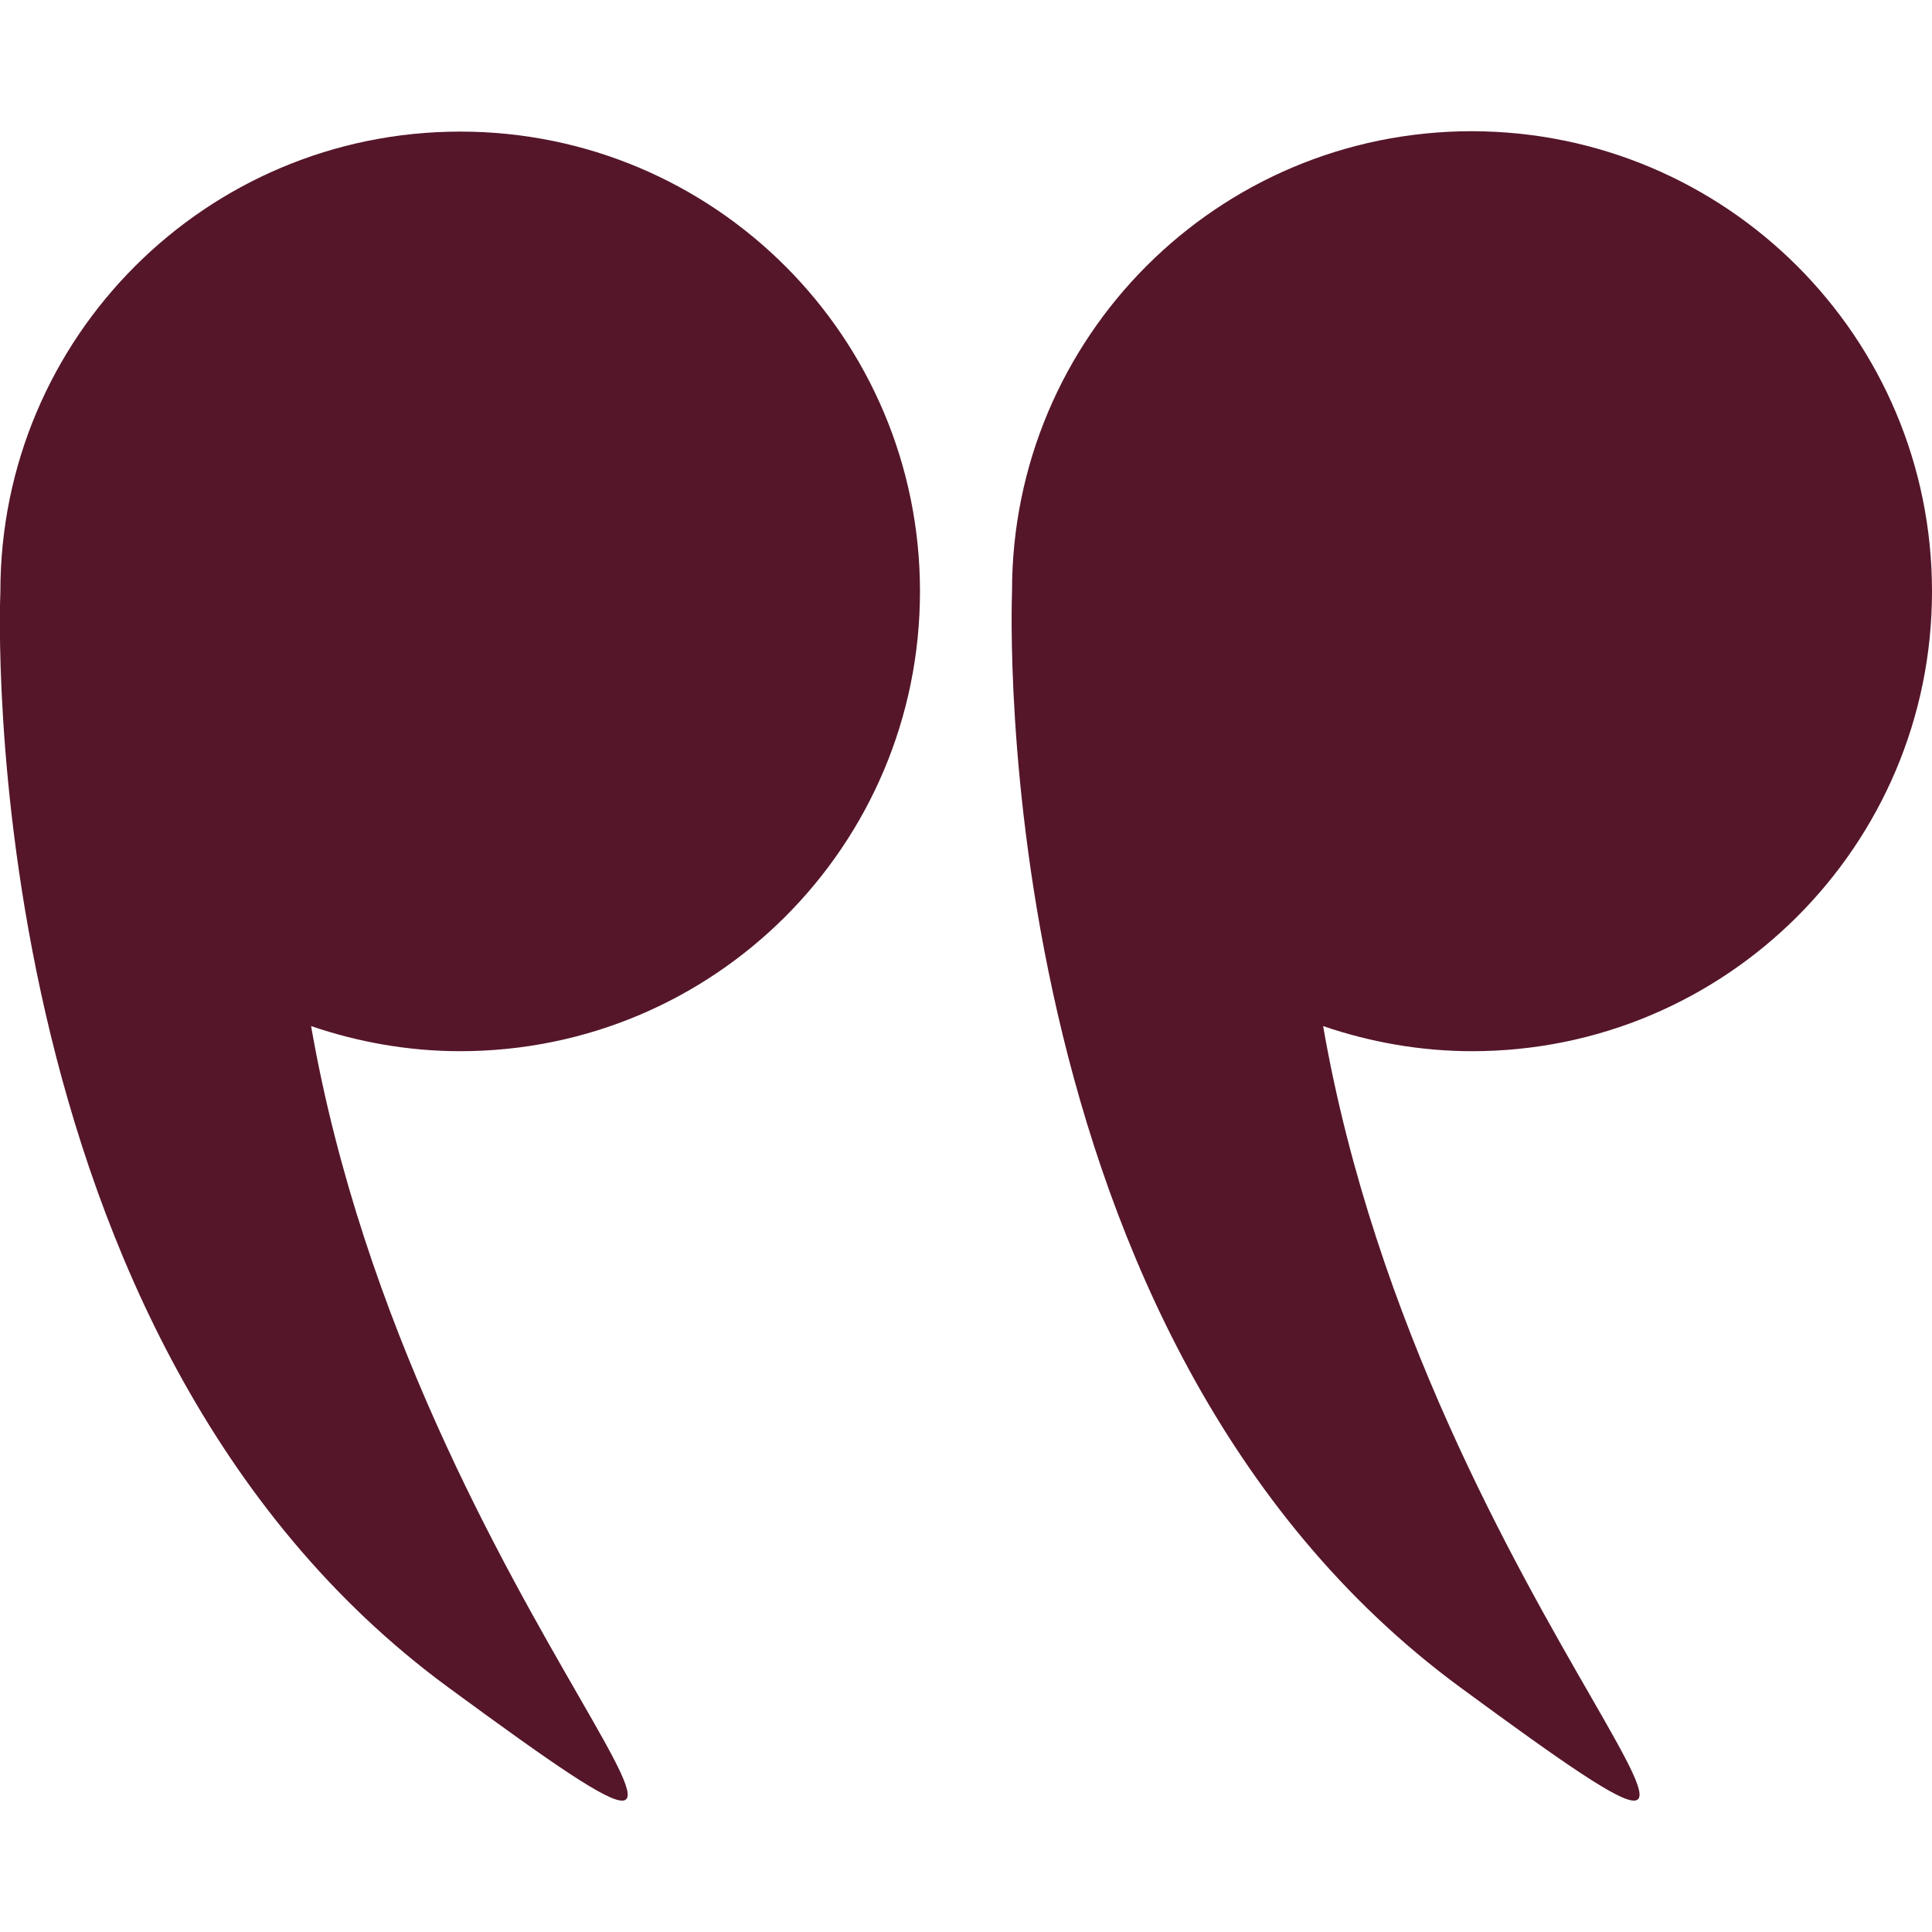 <?xml version="1.0" encoding="utf-8"?>
<!-- Generator: Adobe Illustrator 25.2.1, SVG Export Plug-In . SVG Version: 6.00 Build 0)  -->
<svg version="1.1" id="Capa_1" xmlns="http://www.w3.org/2000/svg" xmlns:xlink="http://www.w3.org/1999/xlink" x="0px" y="0px"
	 viewBox="0 0 508 508" style="enable-background:new 0 0 508 508;" xml:space="preserve">
<style type="text/css">
	.st0{fill:#551629;}
</style>
<g>
	<g>
		<path class="st0" d="M117.9,443.7c112.9,82.9-8.9-17.8-36.1-173.9c12.3,4.2,25.5,6.6,39.2,6.6c66.8,0,120.9-54.1,120.9-120.9
			S187.8,34.6,121,34.6S0.1,88.7,0.1,155.5c0,0.1,0,0.1,0,0.2C-0.1,159.2-7.2,351.9,117.9,443.7z"/>
		<path class="st0" d="M508,155.5c0-66.8-54.1-120.9-121-121c-66.8,0-120.9,54.1-120.9,120.9c0,0.1,0,0.1,0,0.2
			c-0.1,3.6-7.2,196.2,117.9,288.1c112.8,82.9-8.9-17.8-36.1-173.9c12.3,4.2,25.5,6.6,39.2,6.6C453.8,276.4,508,222.3,508,155.5z"/>
	</g>
</g>
</svg>

